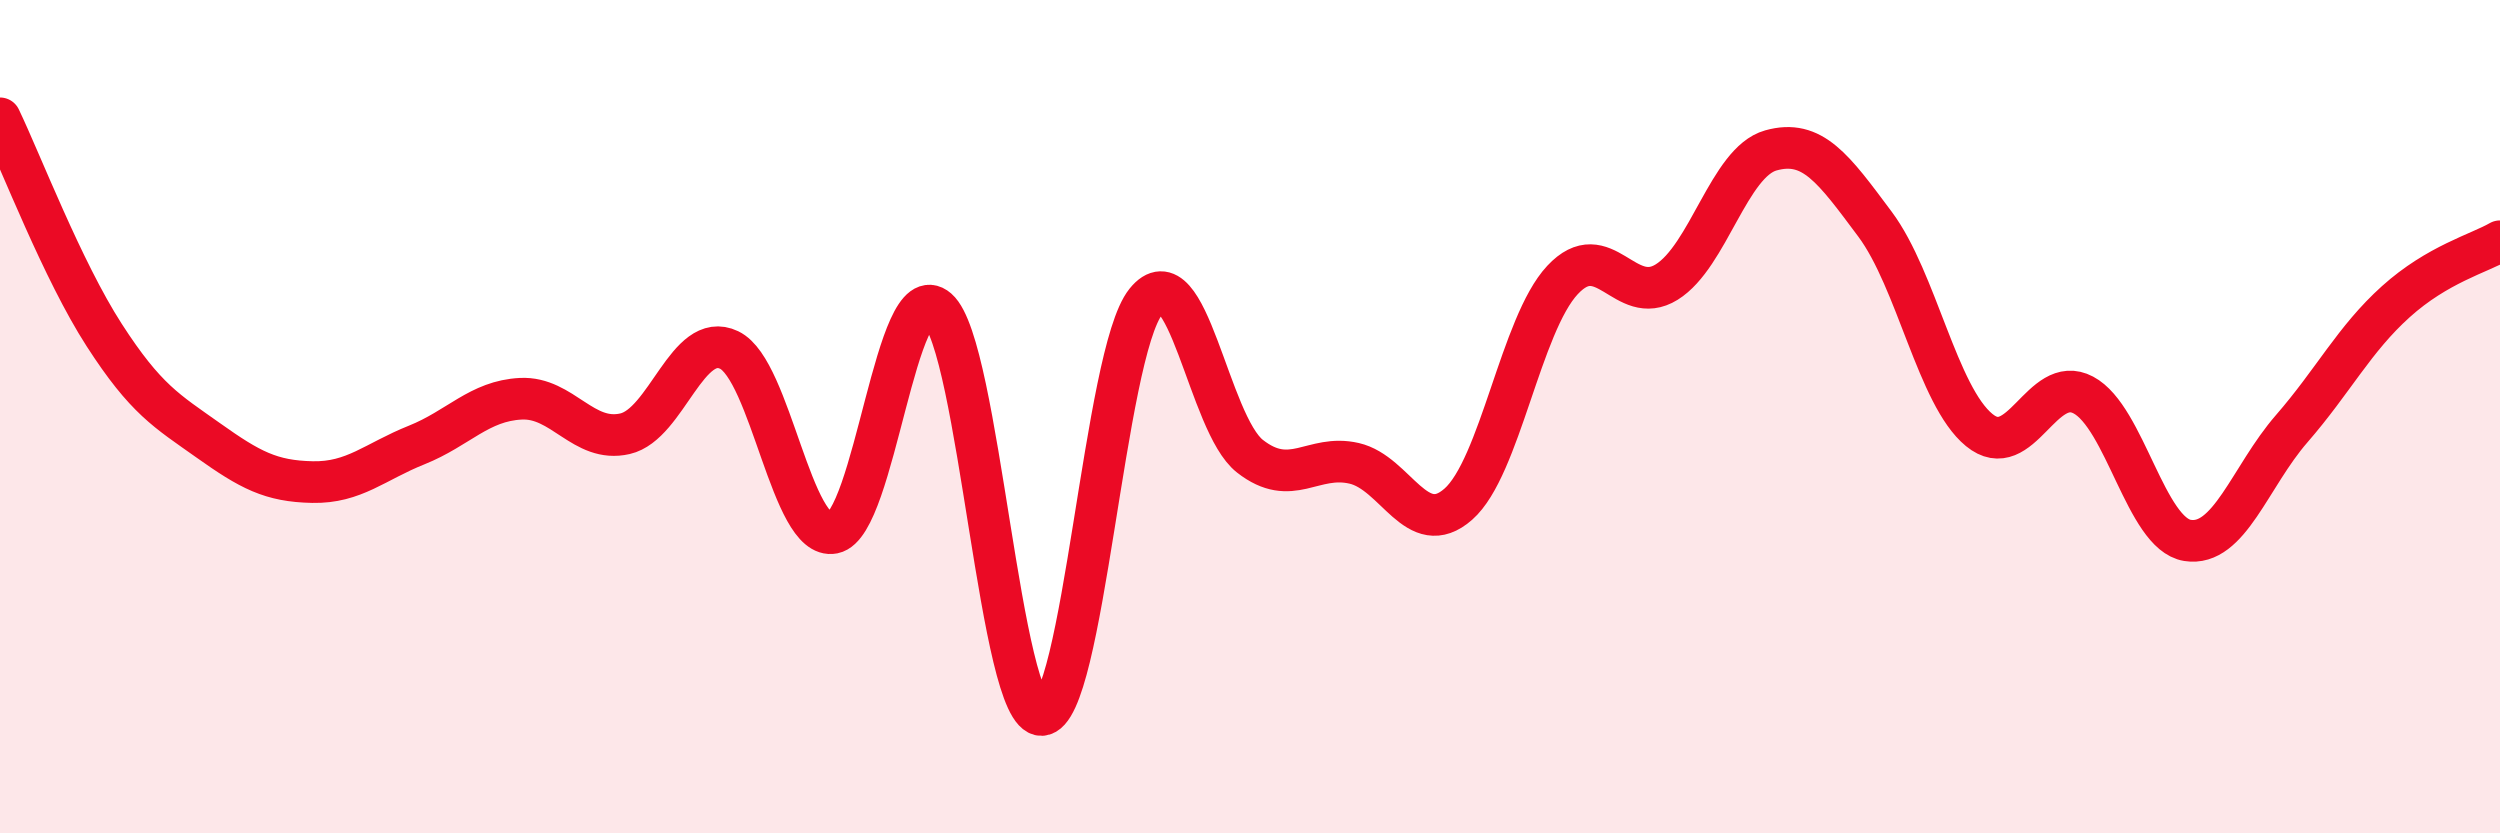 
    <svg width="60" height="20" viewBox="0 0 60 20" xmlns="http://www.w3.org/2000/svg">
      <path
        d="M 0,2.84 C 0.5,3.88 1.5,6.49 2.5,8.04 C 3.5,9.59 4,9.86 5,10.57 C 6,11.28 6.5,11.55 7.5,11.57 C 8.5,11.59 9,11.08 10,10.68 C 11,10.28 11.5,9.62 12.5,9.57 C 13.5,9.52 14,10.64 15,10.41 C 16,10.18 16.5,7.92 17.5,8.4 C 18.5,8.88 19,12.99 20,12.79 C 21,12.59 21.5,6.55 22.5,7.42 C 23.5,8.29 24,17.2 25,17.16 C 26,17.12 26.5,8.48 27.5,7.24 C 28.5,6 29,10.17 30,10.95 C 31,11.73 31.5,10.89 32.5,11.12 C 33.5,11.35 34,12.98 35,12.1 C 36,11.22 36.5,7.79 37.5,6.72 C 38.5,5.65 39,7.39 40,6.77 C 41,6.15 41.5,3.89 42.5,3.61 C 43.5,3.33 44,4.04 45,5.38 C 46,6.72 46.5,9.5 47.5,10.32 C 48.5,11.14 49,8.95 50,9.48 C 51,10.01 51.5,12.81 52.5,12.97 C 53.5,13.13 54,11.44 55,10.29 C 56,9.14 56.5,8.14 57.5,7.24 C 58.5,6.34 59.5,6.08 60,5.79L60 20L0 20Z"
        fill="#EB0A25"
        opacity="0.1"
        stroke-linecap="round"
        stroke-linejoin="round"
      />
      <path
        d="M 0,2.84 C 0.5,3.88 1.5,6.49 2.5,8.04 C 3.5,9.59 4,9.86 5,10.57 C 6,11.28 6.5,11.55 7.5,11.57 C 8.5,11.59 9,11.08 10,10.68 C 11,10.28 11.5,9.62 12.5,9.57 C 13.5,9.52 14,10.64 15,10.41 C 16,10.18 16.5,7.92 17.5,8.4 C 18.5,8.88 19,12.99 20,12.79 C 21,12.59 21.5,6.55 22.5,7.42 C 23.5,8.29 24,17.2 25,17.16 C 26,17.12 26.5,8.48 27.5,7.24 C 28.5,6 29,10.17 30,10.95 C 31,11.73 31.5,10.89 32.5,11.12 C 33.5,11.35 34,12.98 35,12.1 C 36,11.22 36.5,7.79 37.5,6.72 C 38.5,5.65 39,7.39 40,6.77 C 41,6.15 41.5,3.89 42.5,3.61 C 43.5,3.33 44,4.04 45,5.38 C 46,6.72 46.5,9.5 47.5,10.32 C 48.5,11.14 49,8.95 50,9.48 C 51,10.01 51.5,12.81 52.5,12.97 C 53.5,13.13 54,11.44 55,10.29 C 56,9.14 56.5,8.14 57.5,7.24 C 58.5,6.34 59.5,6.08 60,5.79"
        stroke="#EB0A25"
        stroke-width="1"
        fill="none"
        stroke-linecap="round"
        stroke-linejoin="round"
      />
    </svg>
  
